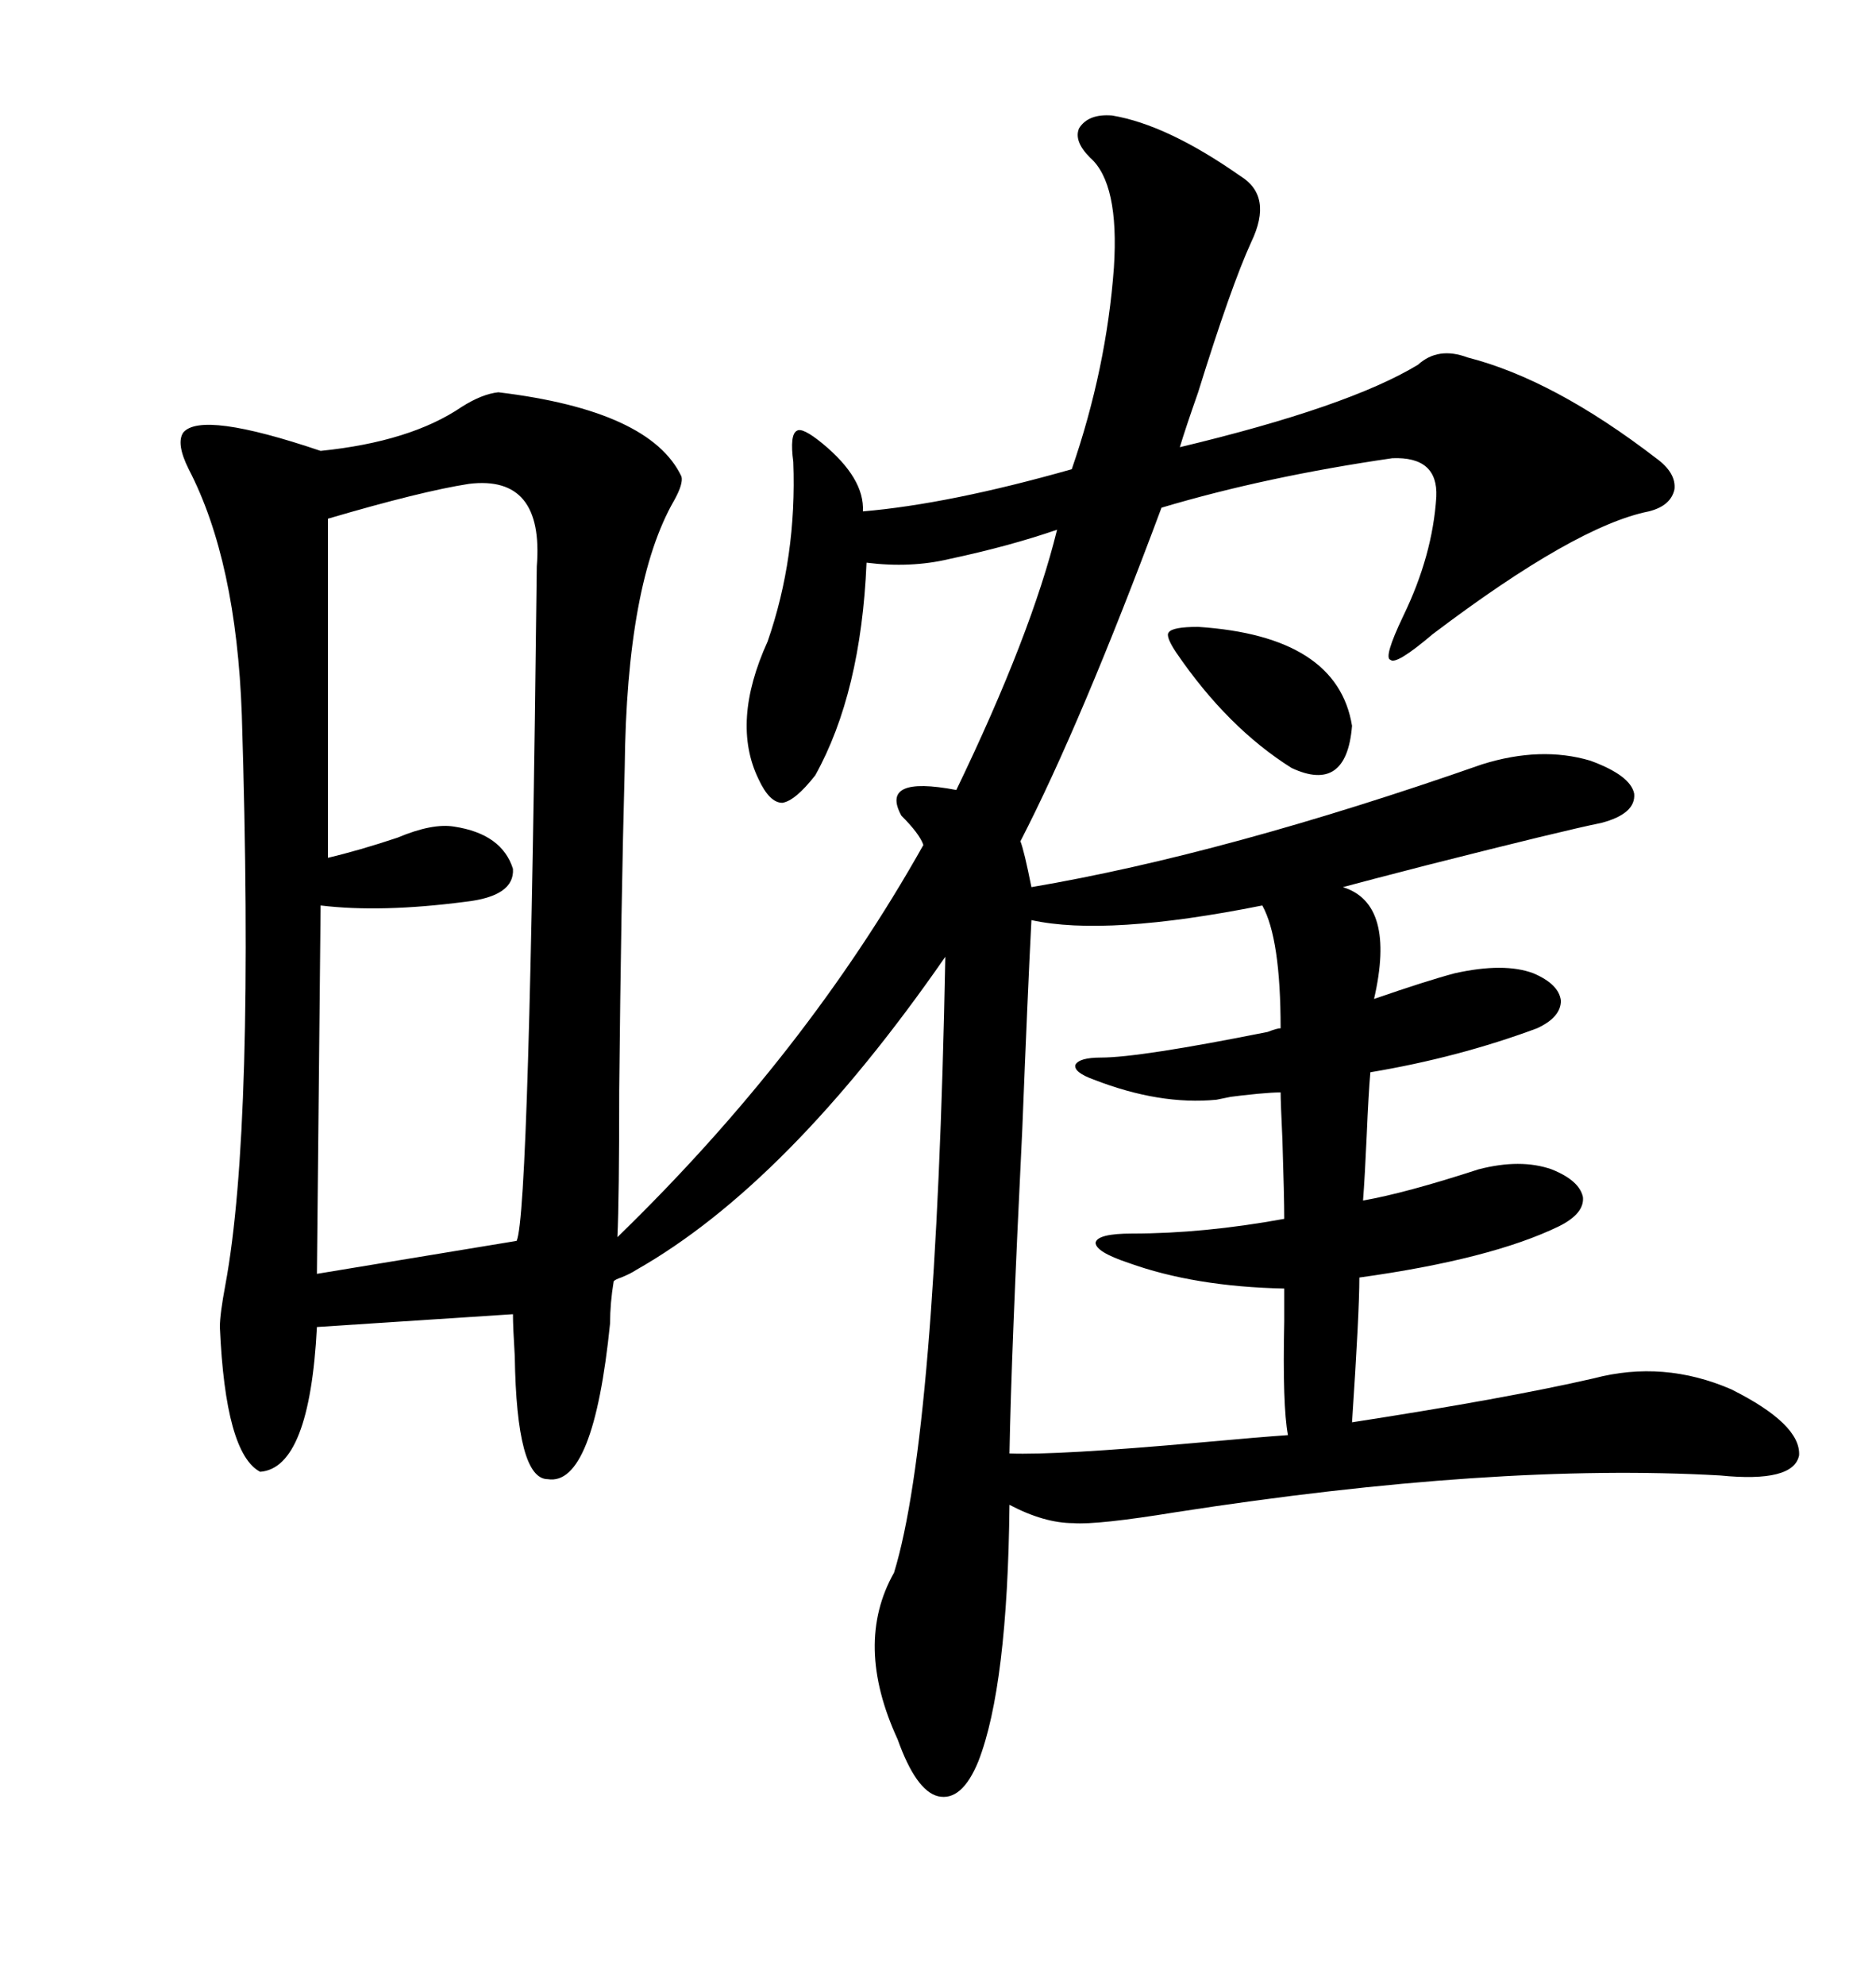 <svg xmlns="http://www.w3.org/2000/svg" xmlns:xlink="http://www.w3.org/1999/xlink" width="300" height="317.285"><path d="M79.69 62.70L79.69 62.70Q104.00 65.63 108.98 76.17L108.98 76.17Q109.28 77.34 107.81 79.98L107.81 79.98Q100.20 93.16 99.90 122.75L99.90 122.75Q99.32 144.14 99.02 174.32L99.02 174.32Q99.02 191.60 98.73 197.75L98.73 197.75Q128.91 168.46 147.66 135.06L147.66 135.06Q147.07 133.30 144.14 130.37L144.14 130.37Q140.63 123.93 152.93 126.27L152.93 126.27Q164.94 101.37 169.04 84.67L169.04 84.67Q161.43 87.30 151.76 89.36L151.76 89.36Q145.61 90.82 138.57 89.94L138.57 89.94Q137.70 110.74 130.37 123.93L130.37 123.93Q127.15 128.03 125.10 128.32L125.10 128.32Q123.05 128.32 121.29 124.51L121.29 124.51Q116.89 115.43 122.75 102.54L122.75 102.54Q127.44 89.06 126.86 73.83L126.86 73.83Q126.27 69.43 127.44 68.85L127.44 68.85Q128.32 68.26 131.54 70.90L131.54 70.90Q138.28 76.46 137.99 81.74L137.99 81.74Q151.76 80.57 171.39 75L171.39 75Q176.95 58.89 178.13 42.77L178.13 42.77Q179.00 29.30 174.32 25.20L174.32 25.20Q171.68 22.56 172.56 20.51L172.56 20.51Q174.02 18.16 177.83 18.46L177.83 18.46Q186.62 19.92 198.34 28.13L198.34 28.13Q203.61 31.35 200.10 38.67L200.10 38.67Q196.88 45.70 191.60 62.70L191.60 62.70Q189.55 68.55 188.67 71.48L188.67 71.48Q215.63 65.04 226.76 58.30L226.76 58.30Q229.98 55.37 234.67 57.13L234.67 57.13Q248.44 60.64 264.84 73.24L264.84 73.24Q268.07 75.59 267.77 78.22L267.77 78.22Q267.19 80.86 263.67 81.74L263.67 81.74Q251.95 84.08 229.10 101.37L229.10 101.37Q223.24 106.35 222.36 105.47L222.36 105.47Q221.19 105.18 224.41 98.44L224.41 98.44Q229.10 88.77 229.69 79.39L229.69 79.39Q229.98 72.95 222.66 73.24L222.66 73.24Q202.44 76.17 185.74 81.15L185.74 81.15Q172.85 115.72 163.18 134.47L163.18 134.47Q163.77 135.94 164.94 141.80L164.94 141.80Q196.00 136.52 237.01 122.17L237.01 122.17Q246.39 119.24 254.30 121.58L254.30 121.58Q260.74 123.93 261.33 126.86L261.33 126.86Q261.62 130.08 256.05 131.54L256.05 131.54Q250.20 132.71 228.22 138.28L228.22 138.28Q217.97 140.92 214.75 141.80L214.75 141.80Q223.24 144.43 219.73 159.67L219.73 159.67Q228.22 156.74 232.62 155.57L232.62 155.57Q240.53 153.81 245.21 155.57L245.21 155.57Q249.32 157.32 249.61 159.96L249.61 159.96Q249.61 162.60 245.80 164.36L245.80 164.36Q233.20 169.04 219.14 171.39L219.14 171.39Q218.85 174.61 218.55 181.64L218.55 181.64Q218.26 188.09 217.97 191.89L217.97 191.89Q224.71 190.72 236.43 186.91L236.43 186.91Q243.16 185.16 248.14 186.91L248.14 186.91Q252.54 188.67 253.13 191.31L253.13 191.31Q253.42 193.95 249.32 196.00L249.32 196.00Q238.48 201.27 217.38 204.20L217.38 204.20Q217.38 209.77 216.21 227.34L216.21 227.34Q240.82 223.54 254.88 220.31L254.88 220.31Q266.02 217.38 276.86 222.07L276.86 222.07Q287.99 227.64 287.70 232.62L287.70 232.62Q286.82 237.01 275.10 235.84L275.10 235.84Q239.06 233.79 188.09 241.70L188.09 241.70Q175.49 243.75 171.68 243.46L171.68 243.46Q166.99 243.46 161.43 240.53L161.43 240.53Q161.13 269.53 156.45 281.54L156.45 281.54Q153.81 287.99 150 287.11L150 287.11Q146.48 286.23 143.55 278.03L143.55 278.03Q136.52 262.79 142.97 251.37L142.97 251.37Q149.71 229.39 151.17 152.93L151.17 152.93Q125.98 189.26 101.66 203.03L101.66 203.03Q100.78 203.61 99.32 204.20L99.32 204.20Q98.44 204.49 98.14 204.79L98.14 204.79Q97.56 208.30 97.56 211.52L97.56 211.52Q94.92 237.60 87.60 236.43L87.60 236.43Q82.62 236.43 82.32 216.80L82.32 216.80Q82.03 212.11 82.03 210.06L82.03 210.06L50.68 212.11Q49.51 234.67 41.60 235.25L41.60 235.25Q36.04 232.32 35.16 212.11L35.16 212.11Q35.16 210.06 36.04 205.37L36.04 205.37Q40.72 180.18 38.67 114.26L38.67 114.26Q37.79 89.65 30.18 75L30.18 75Q28.13 70.90 29.30 69.14L29.30 69.14Q32.23 65.63 51.27 72.07L51.27 72.07Q65.63 70.61 73.83 65.04L73.83 65.04Q77.05 62.99 79.69 62.70ZM75 77.34L75 77.34Q67.38 78.52 52.44 82.91L52.44 82.91L52.44 137.11Q57.42 135.94 63.57 133.89L63.57 133.89Q69.14 131.54 72.66 132.13L72.66 132.13Q80.27 133.30 82.03 138.87L82.03 138.87Q82.32 143.26 74.41 144.14L74.41 144.14Q60.94 145.90 51.27 144.73L51.27 144.73L50.68 203.61L82.62 198.34Q84.67 193.95 85.84 90.53L85.84 90.53Q87.01 75.88 75 77.34ZM201.86 144.73L201.86 144.73Q176.95 149.71 164.94 147.07L164.94 147.07Q164.36 158.20 163.48 180.47L163.48 180.47Q161.72 216.21 161.43 232.32L161.43 232.32Q169.04 232.62 191.89 230.57L191.89 230.57Q201.56 229.69 205.96 229.39L205.96 229.39Q205.08 224.71 205.37 211.23L205.37 211.23Q205.37 207.42 205.37 205.96L205.37 205.96Q191.02 205.66 180.47 201.86L180.47 201.86Q175.20 200.10 175.20 198.63L175.20 198.63Q175.49 197.17 181.05 197.17L181.05 197.17Q192.48 197.17 205.37 194.82L205.37 194.82Q205.37 191.31 205.08 182.23L205.08 182.23Q204.79 176.07 204.79 174.61L204.79 174.61Q202.15 174.61 195.41 175.49L195.41 175.49Q200.39 174.61 194.53 175.78L194.53 175.78Q185.45 176.66 174.90 172.56L174.90 172.56Q171.68 171.39 171.97 170.21L171.97 170.21Q172.56 169.04 176.07 169.04L176.07 169.04Q182.23 169.04 202.73 164.94L202.73 164.94Q204.20 164.36 204.79 164.36L204.79 164.36Q204.79 150 201.86 144.73ZM191.60 100.20L191.60 100.20Q213.87 101.66 216.21 116.02L216.21 116.02Q215.33 126.86 206.54 122.75L206.54 122.75Q196.29 116.31 188.09 104.30L188.09 104.30Q186.33 101.66 186.91 101.07L186.91 101.07Q187.50 100.20 191.60 100.20Z"/></svg>
